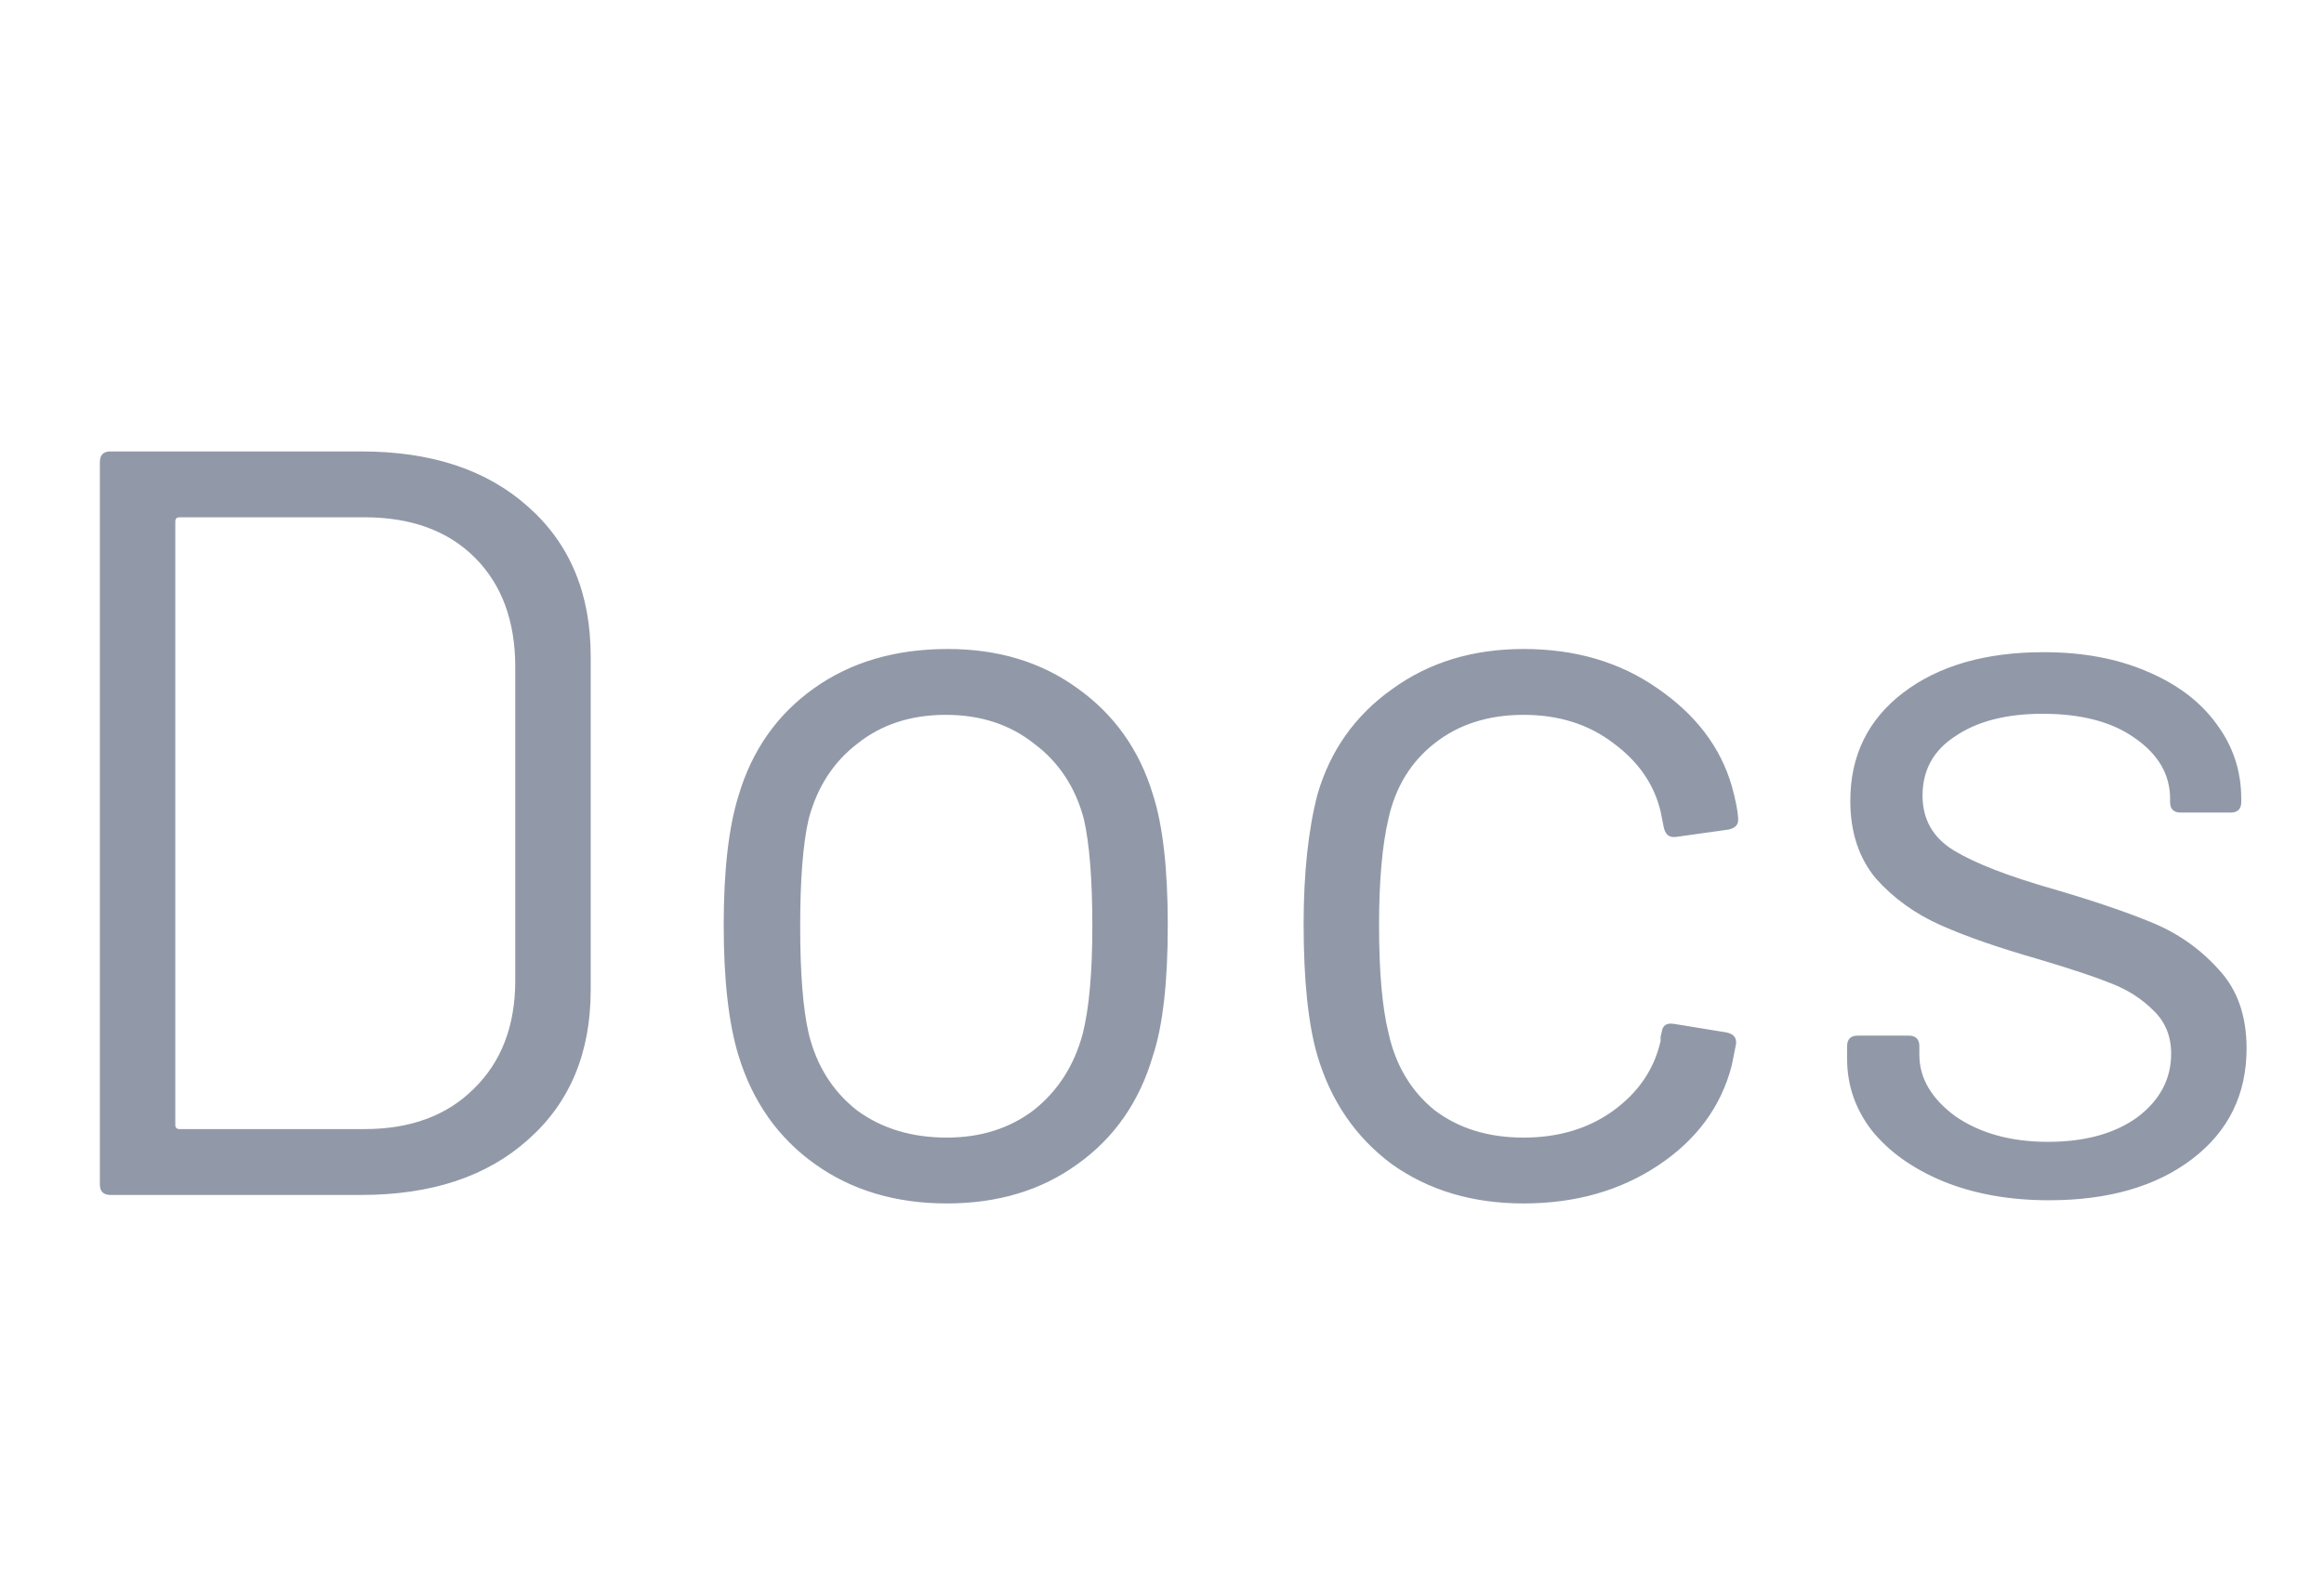 <svg width="35" height="24" viewBox="0 0 35 24" fill="none" xmlns="http://www.w3.org/2000/svg">
<path d="M1.664 18C1.557 18 1.504 17.947 1.504 17.84V6.96C1.504 6.853 1.557 6.8 1.664 6.8H5.44C6.496 6.8 7.333 7.077 7.952 7.632C8.581 8.187 8.896 8.939 8.896 9.888V14.912C8.896 15.861 8.581 16.613 7.952 17.168C7.333 17.723 6.496 18 5.44 18H1.664ZM2.64 16.944C2.64 16.987 2.661 17.008 2.704 17.008H5.488C6.181 17.008 6.731 16.805 7.136 16.4C7.552 15.995 7.76 15.451 7.76 14.768V10.048C7.76 9.355 7.557 8.805 7.152 8.4C6.747 7.995 6.192 7.792 5.488 7.792H2.704C2.661 7.792 2.64 7.813 2.64 7.856V16.944ZM14.259 18.128C13.491 18.128 12.829 17.931 12.275 17.536C11.72 17.141 11.336 16.597 11.123 15.904C10.973 15.413 10.899 14.757 10.899 13.936C10.899 13.115 10.973 12.464 11.123 11.984C11.325 11.301 11.704 10.763 12.259 10.368C12.813 9.973 13.485 9.776 14.275 9.776C15.032 9.776 15.683 9.973 16.227 10.368C16.781 10.763 17.16 11.296 17.363 11.968C17.512 12.427 17.587 13.083 17.587 13.936C17.587 14.8 17.512 15.456 17.363 15.904C17.16 16.597 16.781 17.141 16.227 17.536C15.683 17.931 15.027 18.128 14.259 18.128ZM14.259 17.136C14.771 17.136 15.208 16.997 15.571 16.72C15.933 16.432 16.179 16.048 16.307 15.568C16.403 15.184 16.451 14.645 16.451 13.952C16.451 13.248 16.408 12.709 16.323 12.336C16.195 11.856 15.944 11.477 15.571 11.2C15.208 10.912 14.765 10.768 14.243 10.768C13.72 10.768 13.277 10.912 12.915 11.2C12.552 11.477 12.307 11.856 12.179 12.336C12.093 12.709 12.051 13.248 12.051 13.952C12.051 14.656 12.093 15.195 12.179 15.568C12.296 16.048 12.536 16.432 12.899 16.72C13.272 16.997 13.725 17.136 14.259 17.136ZM22.945 18.128C22.177 18.128 21.516 17.931 20.961 17.536C20.417 17.131 20.044 16.587 19.841 15.904C19.703 15.435 19.633 14.773 19.633 13.92C19.633 13.152 19.703 12.501 19.841 11.968C20.033 11.307 20.407 10.779 20.961 10.384C21.516 9.979 22.177 9.776 22.945 9.776C23.724 9.776 24.396 9.973 24.961 10.368C25.537 10.763 25.911 11.253 26.081 11.84C26.135 12.032 26.167 12.192 26.177 12.32V12.352C26.177 12.427 26.129 12.475 26.033 12.496L25.233 12.608H25.201C25.127 12.608 25.079 12.56 25.057 12.464L25.009 12.224C24.913 11.819 24.679 11.477 24.305 11.2C23.932 10.912 23.479 10.768 22.945 10.768C22.412 10.768 21.964 10.912 21.601 11.2C21.249 11.477 21.02 11.851 20.913 12.32C20.817 12.725 20.769 13.264 20.769 13.936C20.769 14.64 20.817 15.184 20.913 15.568C21.02 16.048 21.249 16.432 21.601 16.72C21.964 16.997 22.412 17.136 22.945 17.136C23.468 17.136 23.916 17.003 24.289 16.736C24.673 16.459 24.913 16.107 25.009 15.68V15.616L25.025 15.552C25.036 15.445 25.1 15.403 25.217 15.424L26.001 15.552C26.108 15.573 26.156 15.632 26.145 15.728L26.081 16.048C25.921 16.667 25.553 17.168 24.977 17.552C24.401 17.936 23.724 18.128 22.945 18.128ZM30.858 18.08C30.261 18.08 29.727 17.984 29.258 17.792C28.799 17.6 28.442 17.344 28.186 17.024C27.941 16.704 27.818 16.347 27.818 15.952V15.76C27.818 15.653 27.871 15.6 27.978 15.6H28.746C28.852 15.6 28.906 15.653 28.906 15.76V15.888C28.906 16.24 29.087 16.549 29.45 16.816C29.823 17.072 30.287 17.2 30.842 17.2C31.396 17.2 31.845 17.077 32.186 16.832C32.527 16.576 32.698 16.256 32.698 15.872C32.698 15.605 32.607 15.387 32.426 15.216C32.255 15.045 32.047 14.912 31.802 14.816C31.567 14.72 31.199 14.597 30.698 14.448C30.101 14.277 29.61 14.107 29.226 13.936C28.842 13.765 28.517 13.531 28.25 13.232C27.994 12.923 27.866 12.533 27.866 12.064C27.866 11.381 28.133 10.837 28.666 10.432C29.199 10.027 29.903 9.824 30.778 9.824C31.364 9.824 31.882 9.92 32.33 10.112C32.788 10.304 33.141 10.571 33.386 10.912C33.631 11.243 33.754 11.616 33.754 12.032V12.08C33.754 12.187 33.7 12.24 33.594 12.24H32.842C32.735 12.24 32.682 12.187 32.682 12.08V12.032C32.682 11.669 32.506 11.365 32.154 11.12C31.812 10.875 31.349 10.752 30.762 10.752C30.218 10.752 29.78 10.864 29.45 11.088C29.119 11.301 28.954 11.6 28.954 11.984C28.954 12.347 29.114 12.624 29.434 12.816C29.754 13.008 30.25 13.2 30.922 13.392C31.541 13.573 32.042 13.744 32.426 13.904C32.81 14.064 33.141 14.299 33.418 14.608C33.695 14.907 33.834 15.301 33.834 15.792C33.834 16.485 33.562 17.04 33.018 17.456C32.474 17.872 31.754 18.08 30.858 18.08Z" fill="#9199A8"/>
</svg>
